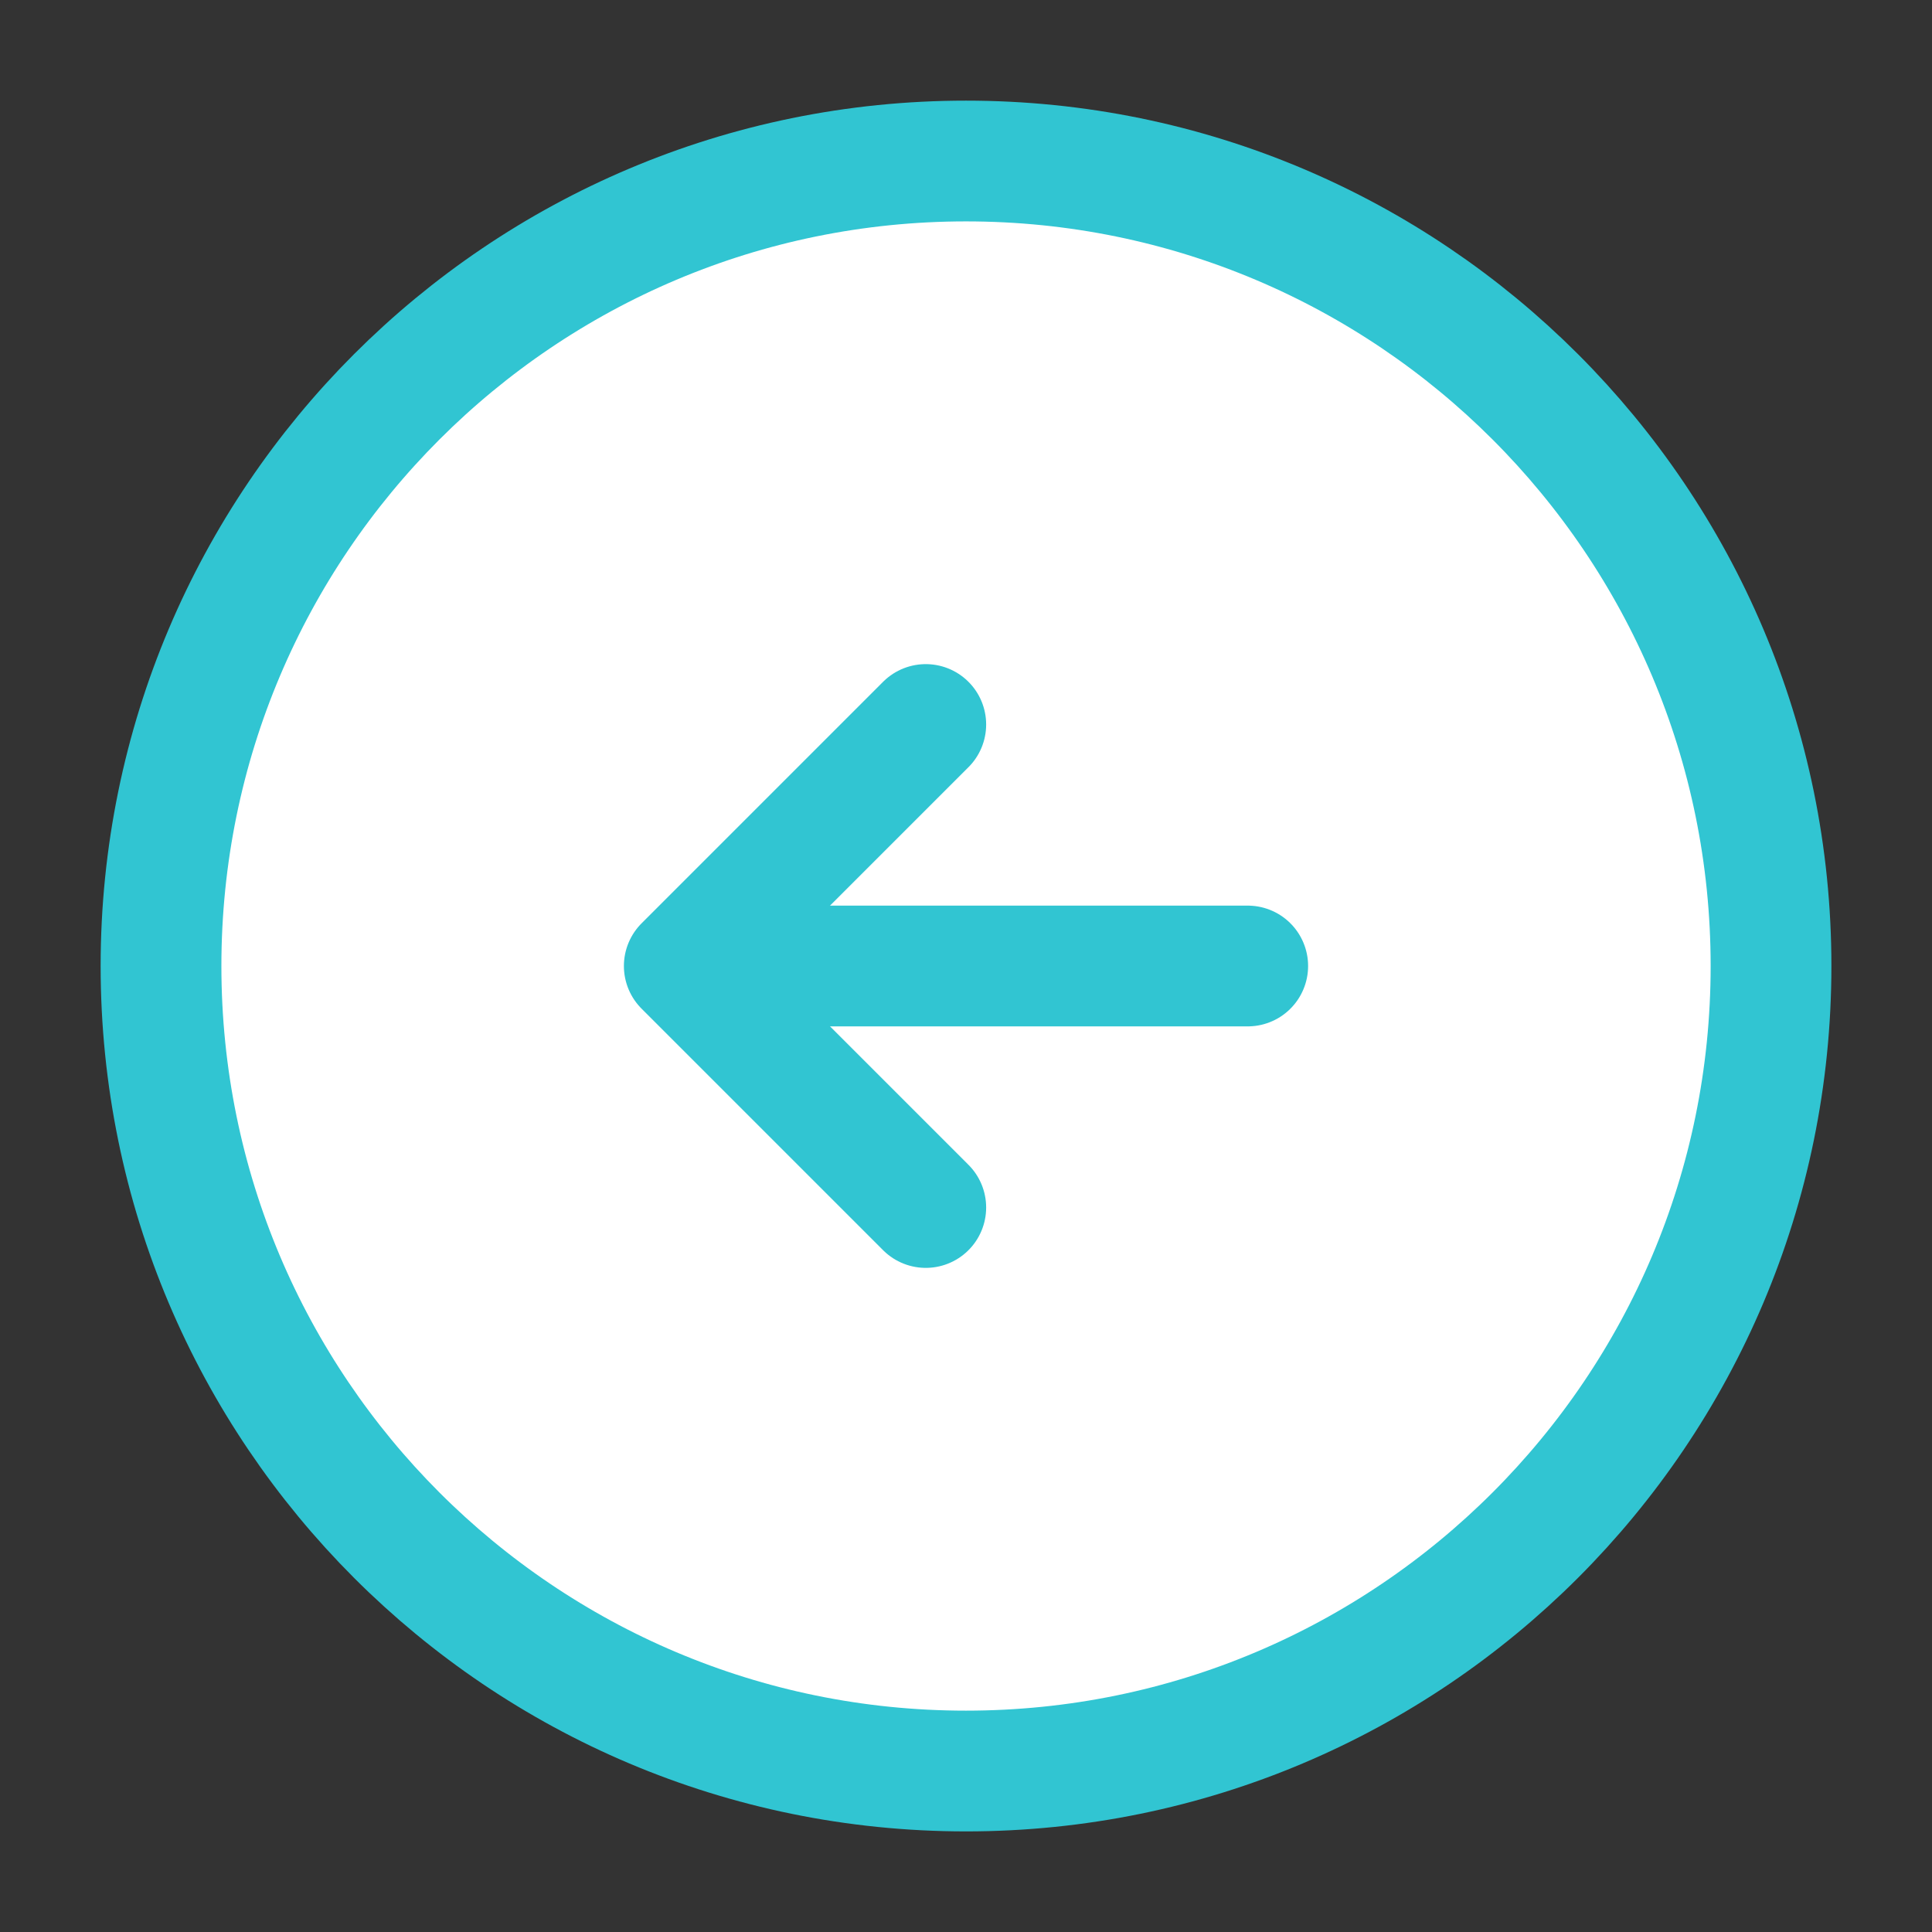 <svg width="50" height="50" viewBox="0 0 50 50" fill="none" xmlns="http://www.w3.org/2000/svg">
<rect x="0" y="0" width="50" height="50" fill="#333333" stroke="none"/>
<path d="M25 4.167C13.494 4.167 4.167 13.494 4.167 25C4.167 36.506 13.494 45.834 25 45.834C36.506 45.834 45.834 36.506 45.834 25C45.834 13.494 36.506 4.167 25 4.167Z" fill="white" stroke="#31C5D2" stroke-width="3.125" stroke-linecap="round" stroke-linejoin="round"/>
<path d="M32.291 25L19.791 25" stroke="#31C5D2" stroke-width="3.125" stroke-linecap="round" stroke-linejoin="round"/>
<path d="M23.959 18.75L17.709 25L23.959 31.25" stroke="#31C5D2" stroke-width="3.125" stroke-linecap="round" stroke-linejoin="round"/>
</svg>
